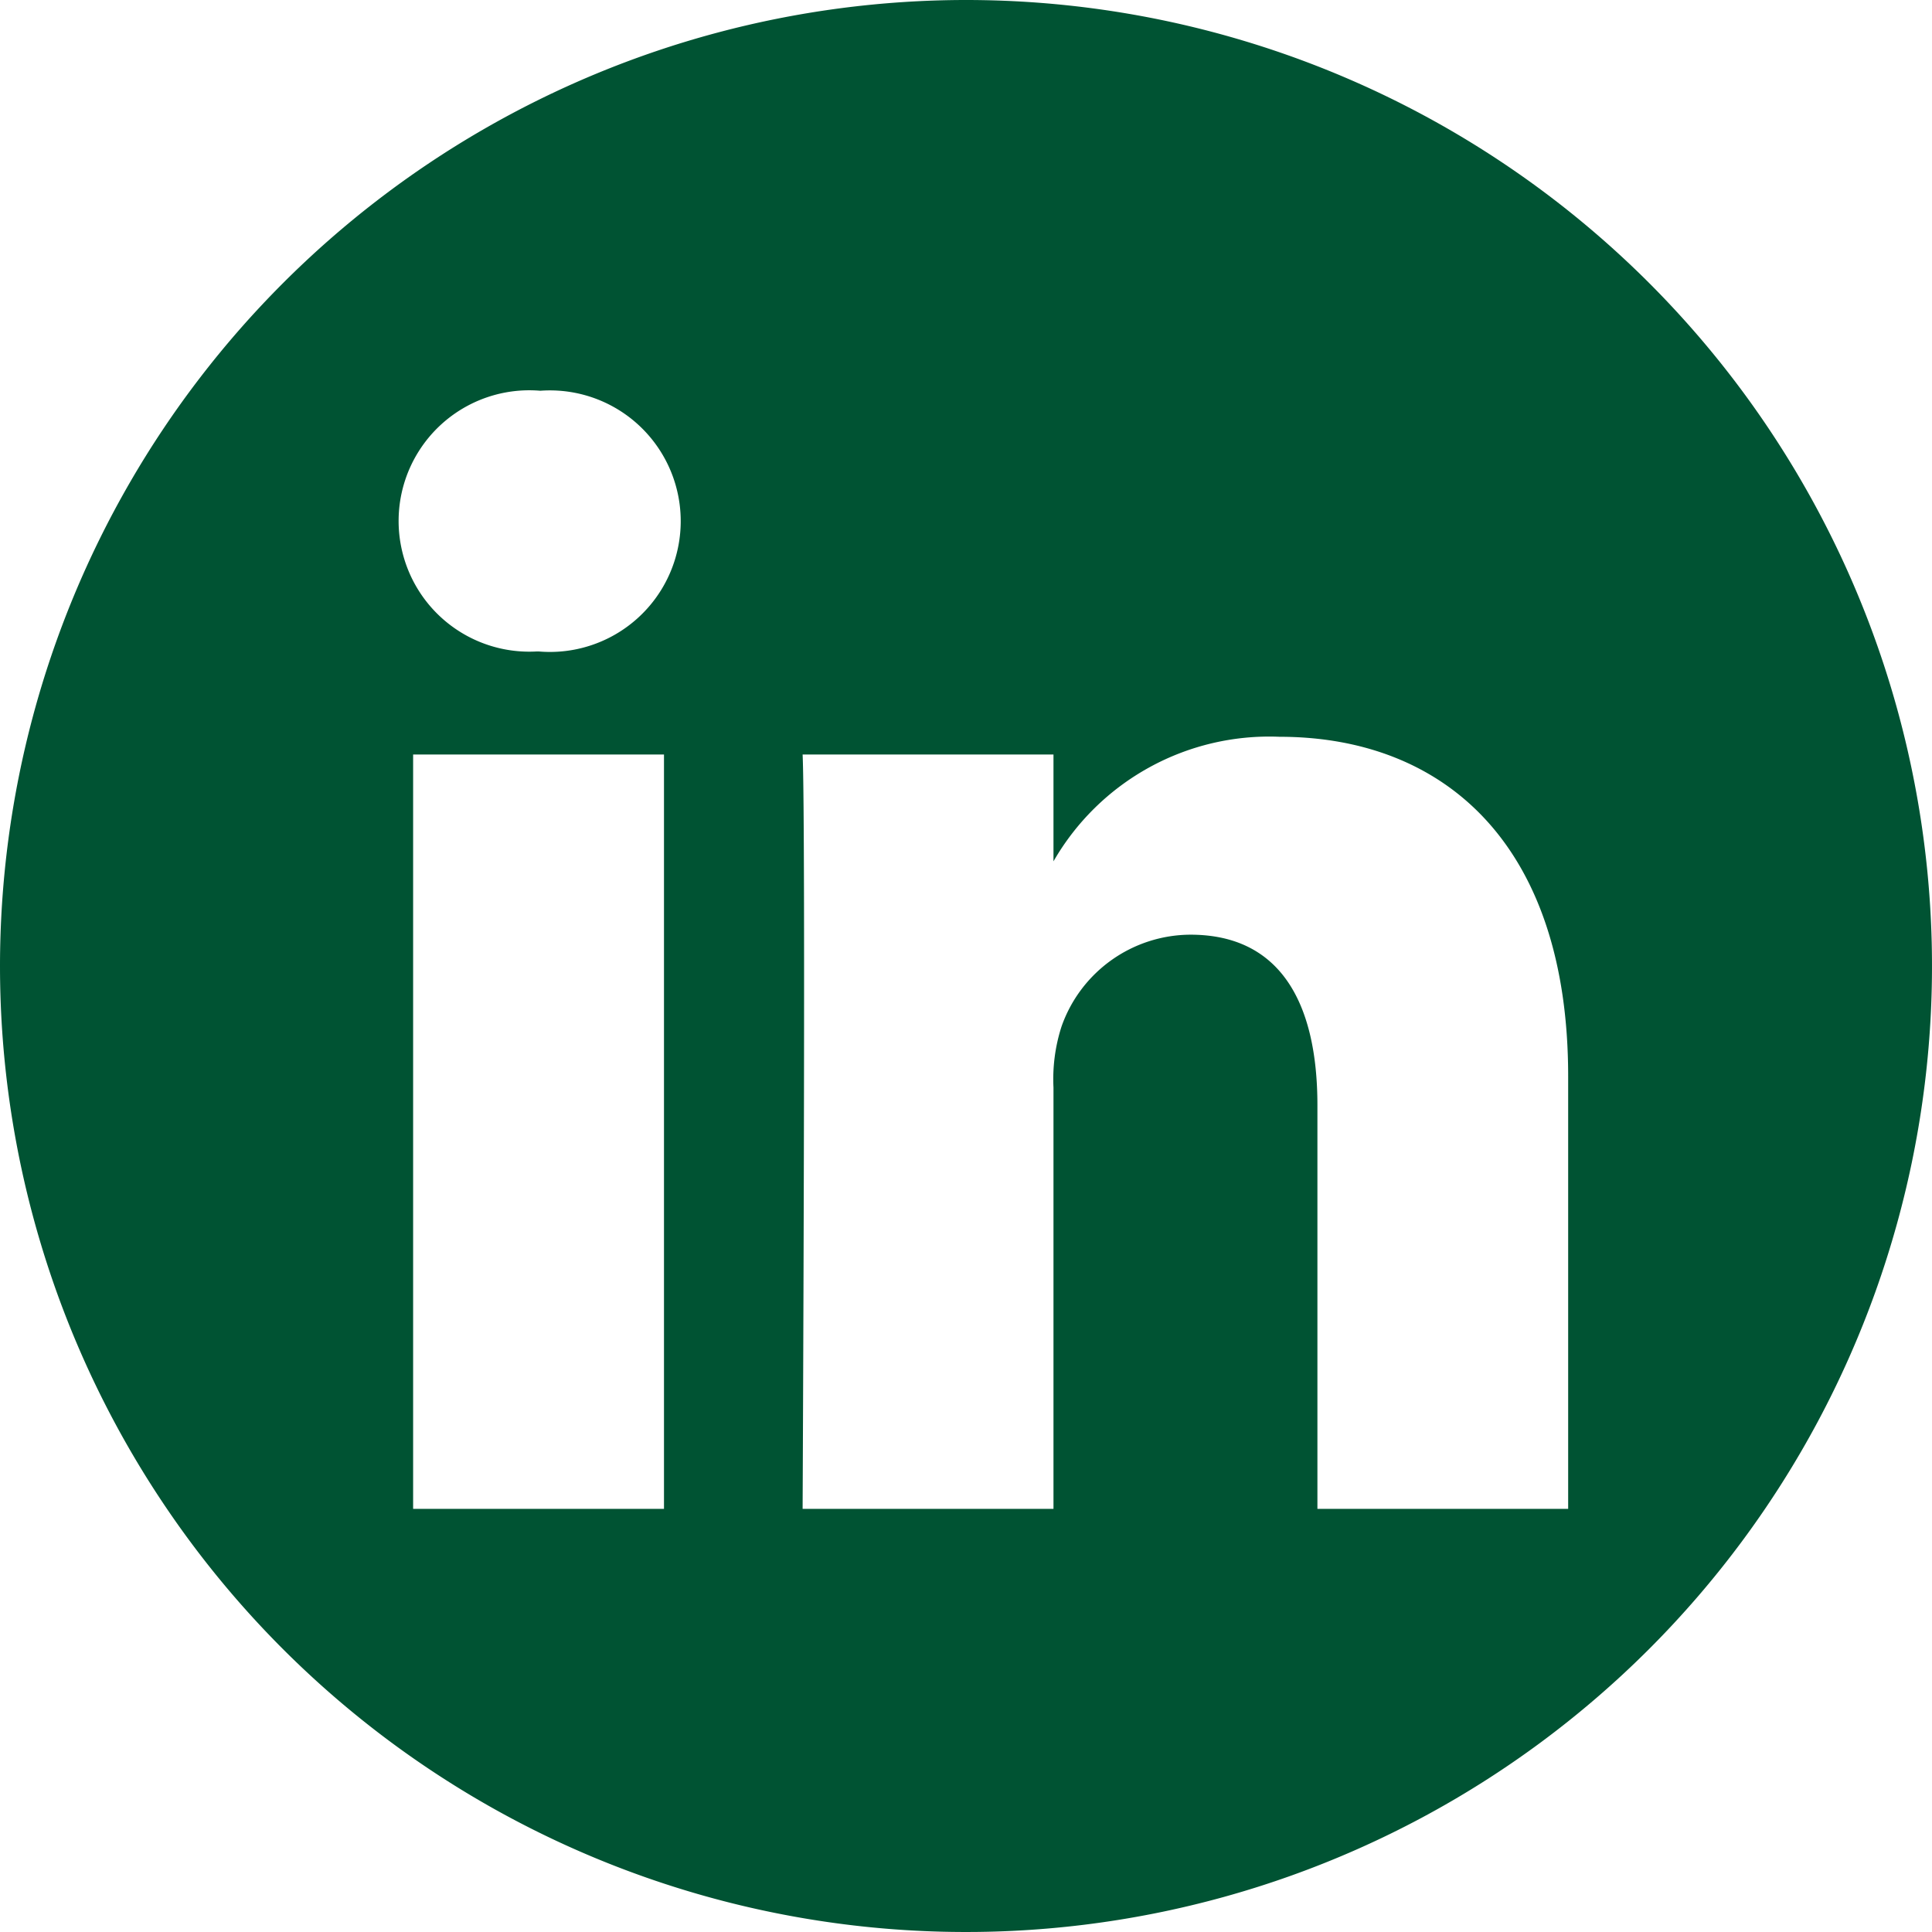 <svg xmlns="http://www.w3.org/2000/svg" xmlns:xlink="http://www.w3.org/1999/xlink" width="47.748" height="47.748" viewBox="0 0 47.748 47.748">
  <defs>
    <clipPath id="clip-path">
      <rect id="Rechteck_410" data-name="Rechteck 410" width="47.748" height="47.748" fill="#005333"/>
    </clipPath>
  </defs>
  <g id="Gruppe_208122" data-name="Gruppe 208122" transform="translate(-571 -952)">
    <g id="Gruppe_208045" data-name="Gruppe 208045" transform="translate(-365.252 -297.145)">
      <g id="Gruppe_205306" data-name="Gruppe 205306" transform="translate(936.252 1249.145)">
        <g id="Gruppe_205305" data-name="Gruppe 205305" clip-path="url(#clip-path)">
          <path id="Pfad_132575" data-name="Pfad 132575" d="M23.874,0A23.874,23.874,0,1,1,0,23.874,23.885,23.885,0,0,1,23.874,0M16.41,18.647h-6.2V37.291h6.2ZM38.756,37.291V26.6c0-5.727-3.058-8.391-7.135-8.391a6.155,6.155,0,0,0-5.585,3.078v-2.64h-6.2c.082,1.749,0,18.644,0,18.644h6.2V26.879a4.237,4.237,0,0,1,.2-1.513A3.392,3.392,0,0,1,29.42,23.1c2.241,0,3.139,1.71,3.139,4.216v9.975ZM13.353,9.657a3.23,3.23,0,1,0-.082,6.443h.04a3.232,3.232,0,1,0,.042-6.443Z" fill="#005333" fill-rule="evenodd"/>
        </g>
      </g>
    </g>
  </g>
</svg>
